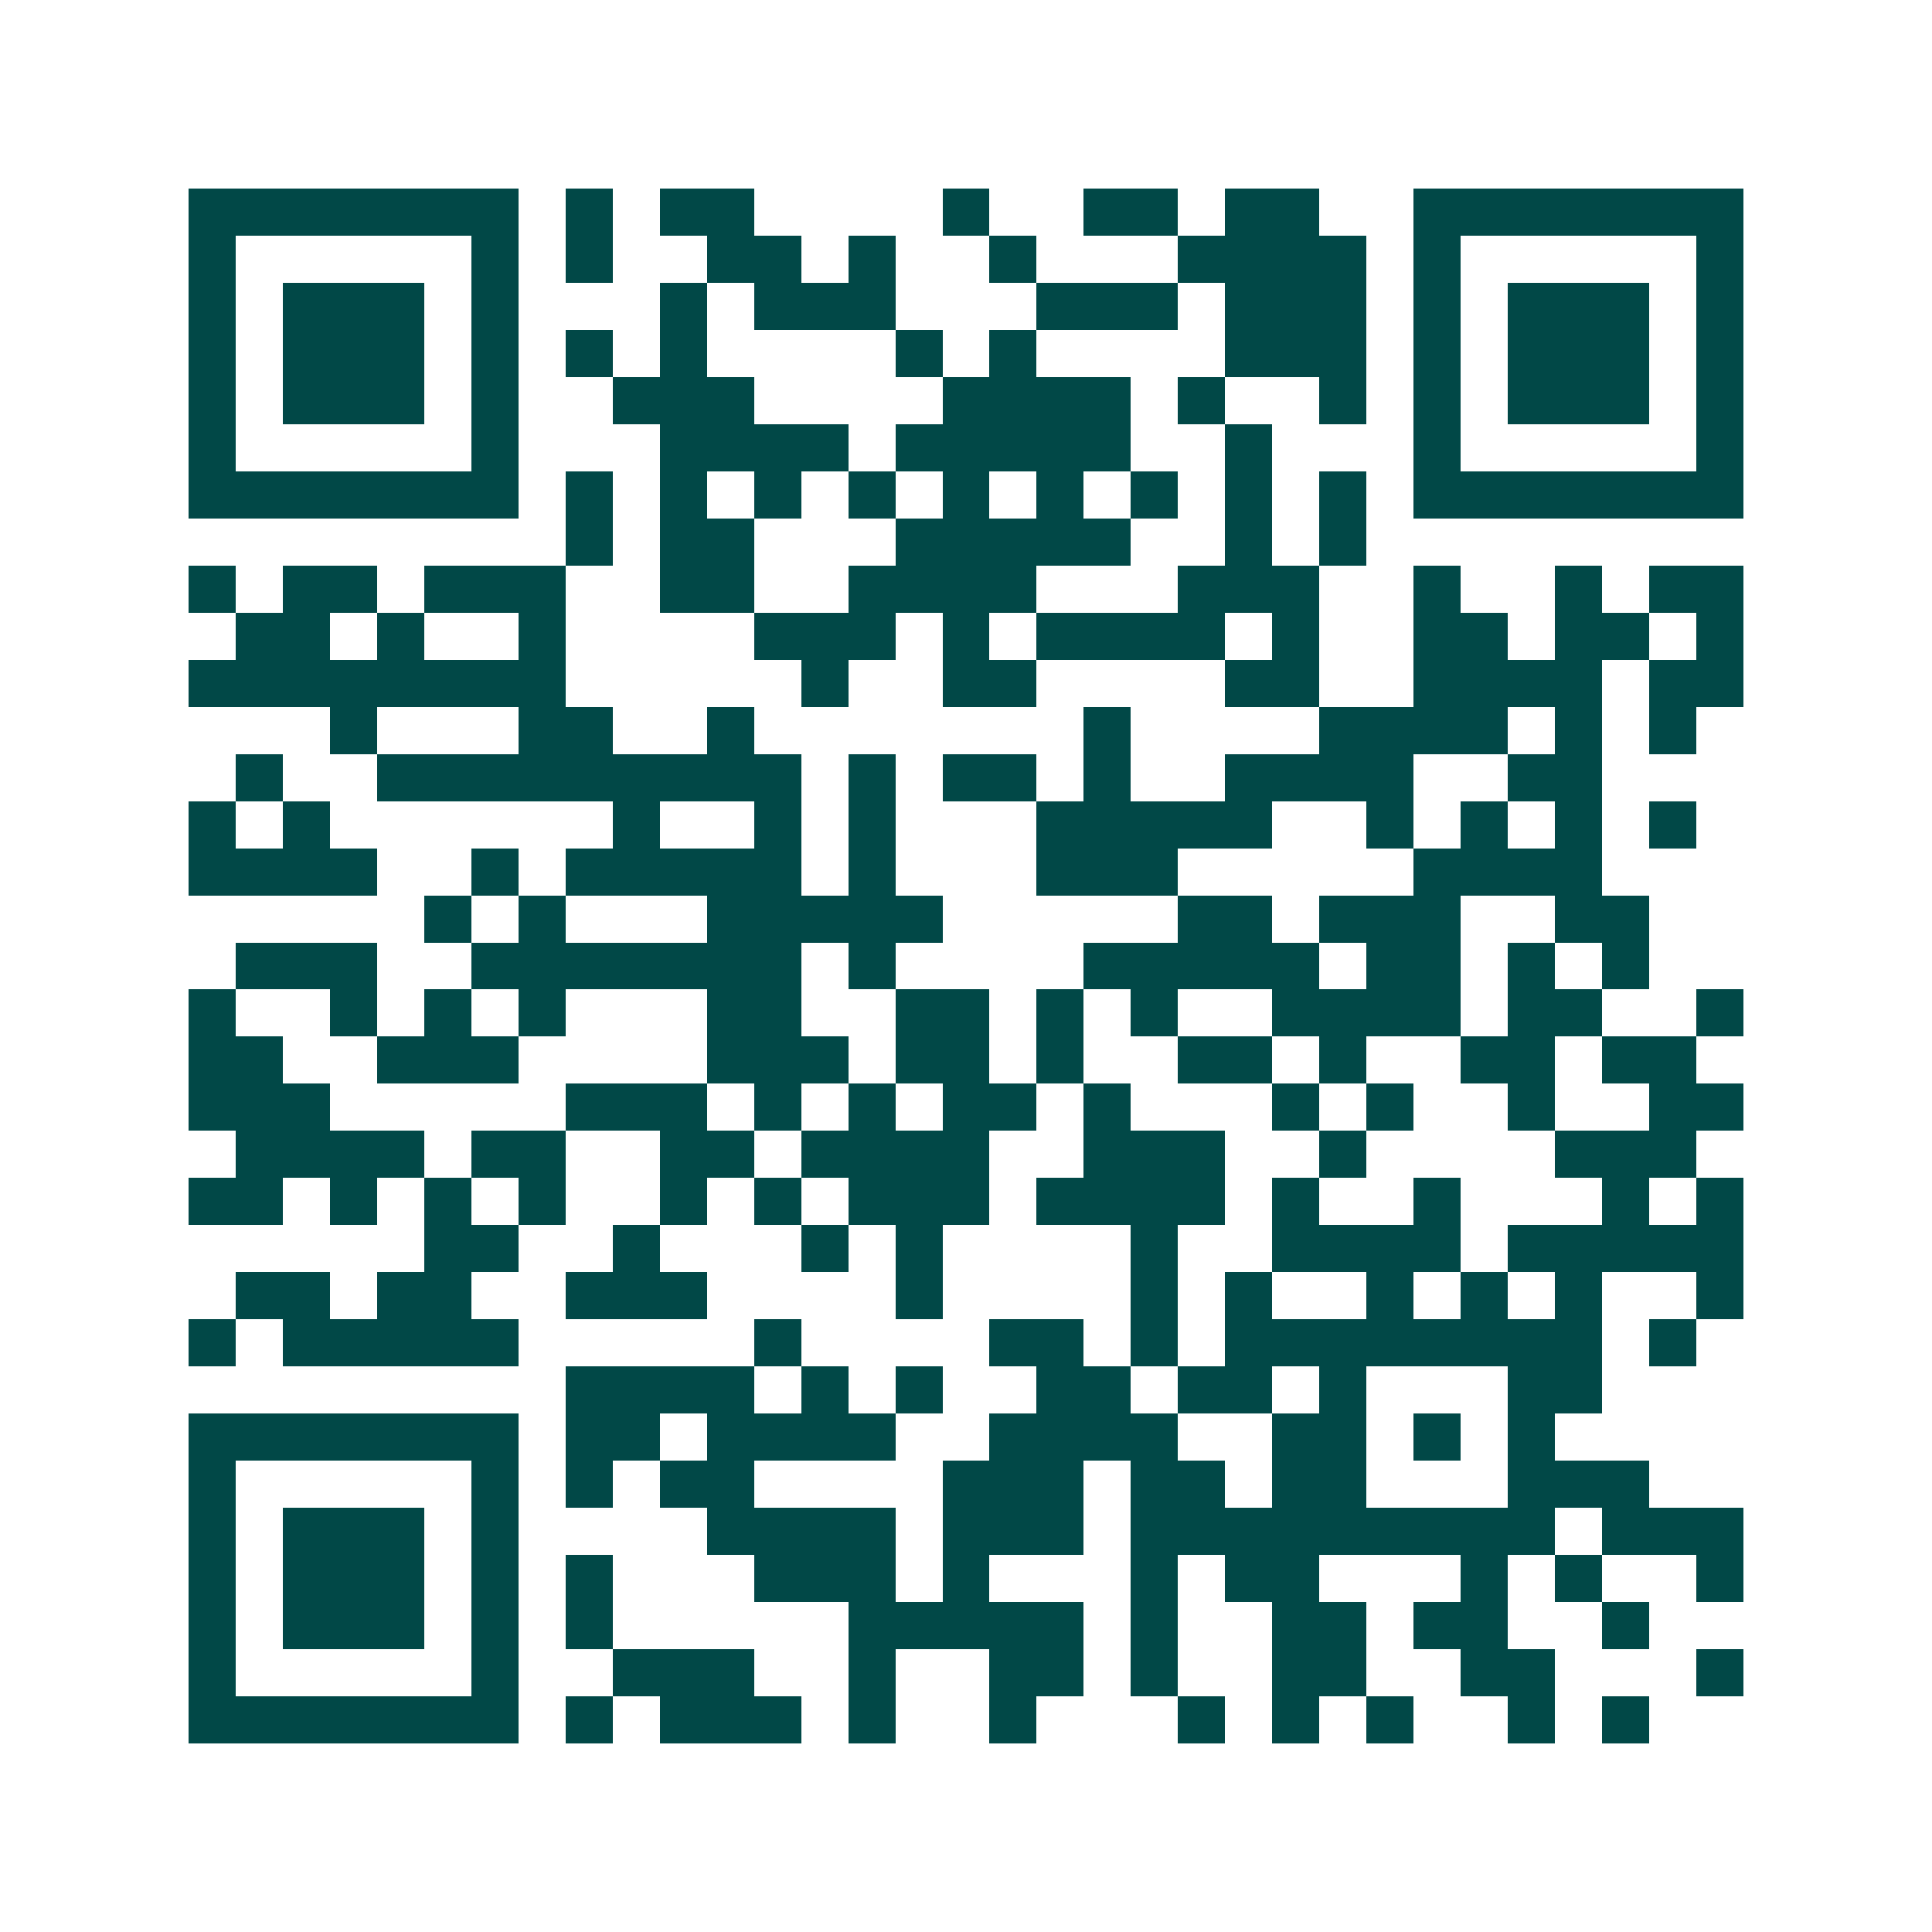 <svg xmlns="http://www.w3.org/2000/svg" width="200" height="200" viewBox="0 0 41 41" shape-rendering="crispEdges"><path fill="#ffffff" d="M0 0h41v41H0z"/><path stroke="#014847" d="M4 4.5h7m1 0h1m1 0h2m4 0h1m2 0h2m1 0h2m2 0h7M4 5.5h1m5 0h1m1 0h1m2 0h2m1 0h1m2 0h1m3 0h4m1 0h1m5 0h1M4 6.5h1m1 0h3m1 0h1m3 0h1m1 0h3m3 0h3m1 0h3m1 0h1m1 0h3m1 0h1M4 7.5h1m1 0h3m1 0h1m1 0h1m1 0h1m4 0h1m1 0h1m4 0h3m1 0h1m1 0h3m1 0h1M4 8.5h1m1 0h3m1 0h1m2 0h3m4 0h4m1 0h1m2 0h1m1 0h1m1 0h3m1 0h1M4 9.5h1m5 0h1m3 0h4m1 0h5m2 0h1m3 0h1m5 0h1M4 10.5h7m1 0h1m1 0h1m1 0h1m1 0h1m1 0h1m1 0h1m1 0h1m1 0h1m1 0h1m1 0h7M12 11.5h1m1 0h2m3 0h5m2 0h1m1 0h1M4 12.5h1m1 0h2m1 0h3m2 0h2m2 0h4m3 0h3m2 0h1m2 0h1m1 0h2M5 13.5h2m1 0h1m2 0h1m4 0h3m1 0h1m1 0h4m1 0h1m2 0h2m1 0h2m1 0h1M4 14.5h8m5 0h1m2 0h2m4 0h2m2 0h4m1 0h2M7 15.5h1m3 0h2m2 0h1m7 0h1m4 0h4m1 0h1m1 0h1M5 16.5h1m2 0h9m1 0h1m1 0h2m1 0h1m2 0h4m2 0h2M4 17.5h1m1 0h1m6 0h1m2 0h1m1 0h1m3 0h5m2 0h1m1 0h1m1 0h1m1 0h1M4 18.5h4m2 0h1m1 0h5m1 0h1m3 0h3m5 0h4M9 19.5h1m1 0h1m3 0h5m5 0h2m1 0h3m2 0h2M5 20.5h3m2 0h7m1 0h1m4 0h5m1 0h2m1 0h1m1 0h1M4 21.5h1m2 0h1m1 0h1m1 0h1m3 0h2m2 0h2m1 0h1m1 0h1m2 0h4m1 0h2m2 0h1M4 22.5h2m2 0h3m4 0h3m1 0h2m1 0h1m2 0h2m1 0h1m2 0h2m1 0h2M4 23.5h3m5 0h3m1 0h1m1 0h1m1 0h2m1 0h1m3 0h1m1 0h1m2 0h1m2 0h2M5 24.5h4m1 0h2m2 0h2m1 0h4m2 0h3m2 0h1m4 0h3M4 25.5h2m1 0h1m1 0h1m1 0h1m2 0h1m1 0h1m1 0h3m1 0h4m1 0h1m2 0h1m3 0h1m1 0h1M9 26.5h2m2 0h1m3 0h1m1 0h1m4 0h1m2 0h4m1 0h5M5 27.5h2m1 0h2m2 0h3m4 0h1m4 0h1m1 0h1m2 0h1m1 0h1m1 0h1m2 0h1M4 28.5h1m1 0h5m5 0h1m4 0h2m1 0h1m1 0h8m1 0h1M12 29.5h4m1 0h1m1 0h1m2 0h2m1 0h2m1 0h1m3 0h2M4 30.5h7m1 0h2m1 0h4m2 0h4m2 0h2m1 0h1m1 0h1M4 31.5h1m5 0h1m1 0h1m1 0h2m4 0h3m1 0h2m1 0h2m3 0h3M4 32.5h1m1 0h3m1 0h1m4 0h4m1 0h3m1 0h9m1 0h3M4 33.5h1m1 0h3m1 0h1m1 0h1m3 0h3m1 0h1m3 0h1m1 0h2m3 0h1m1 0h1m2 0h1M4 34.5h1m1 0h3m1 0h1m1 0h1m5 0h5m1 0h1m2 0h2m1 0h2m2 0h1M4 35.5h1m5 0h1m2 0h3m2 0h1m2 0h2m1 0h1m2 0h2m2 0h2m3 0h1M4 36.5h7m1 0h1m1 0h3m1 0h1m2 0h1m3 0h1m1 0h1m1 0h1m2 0h1m1 0h1"/></svg>

